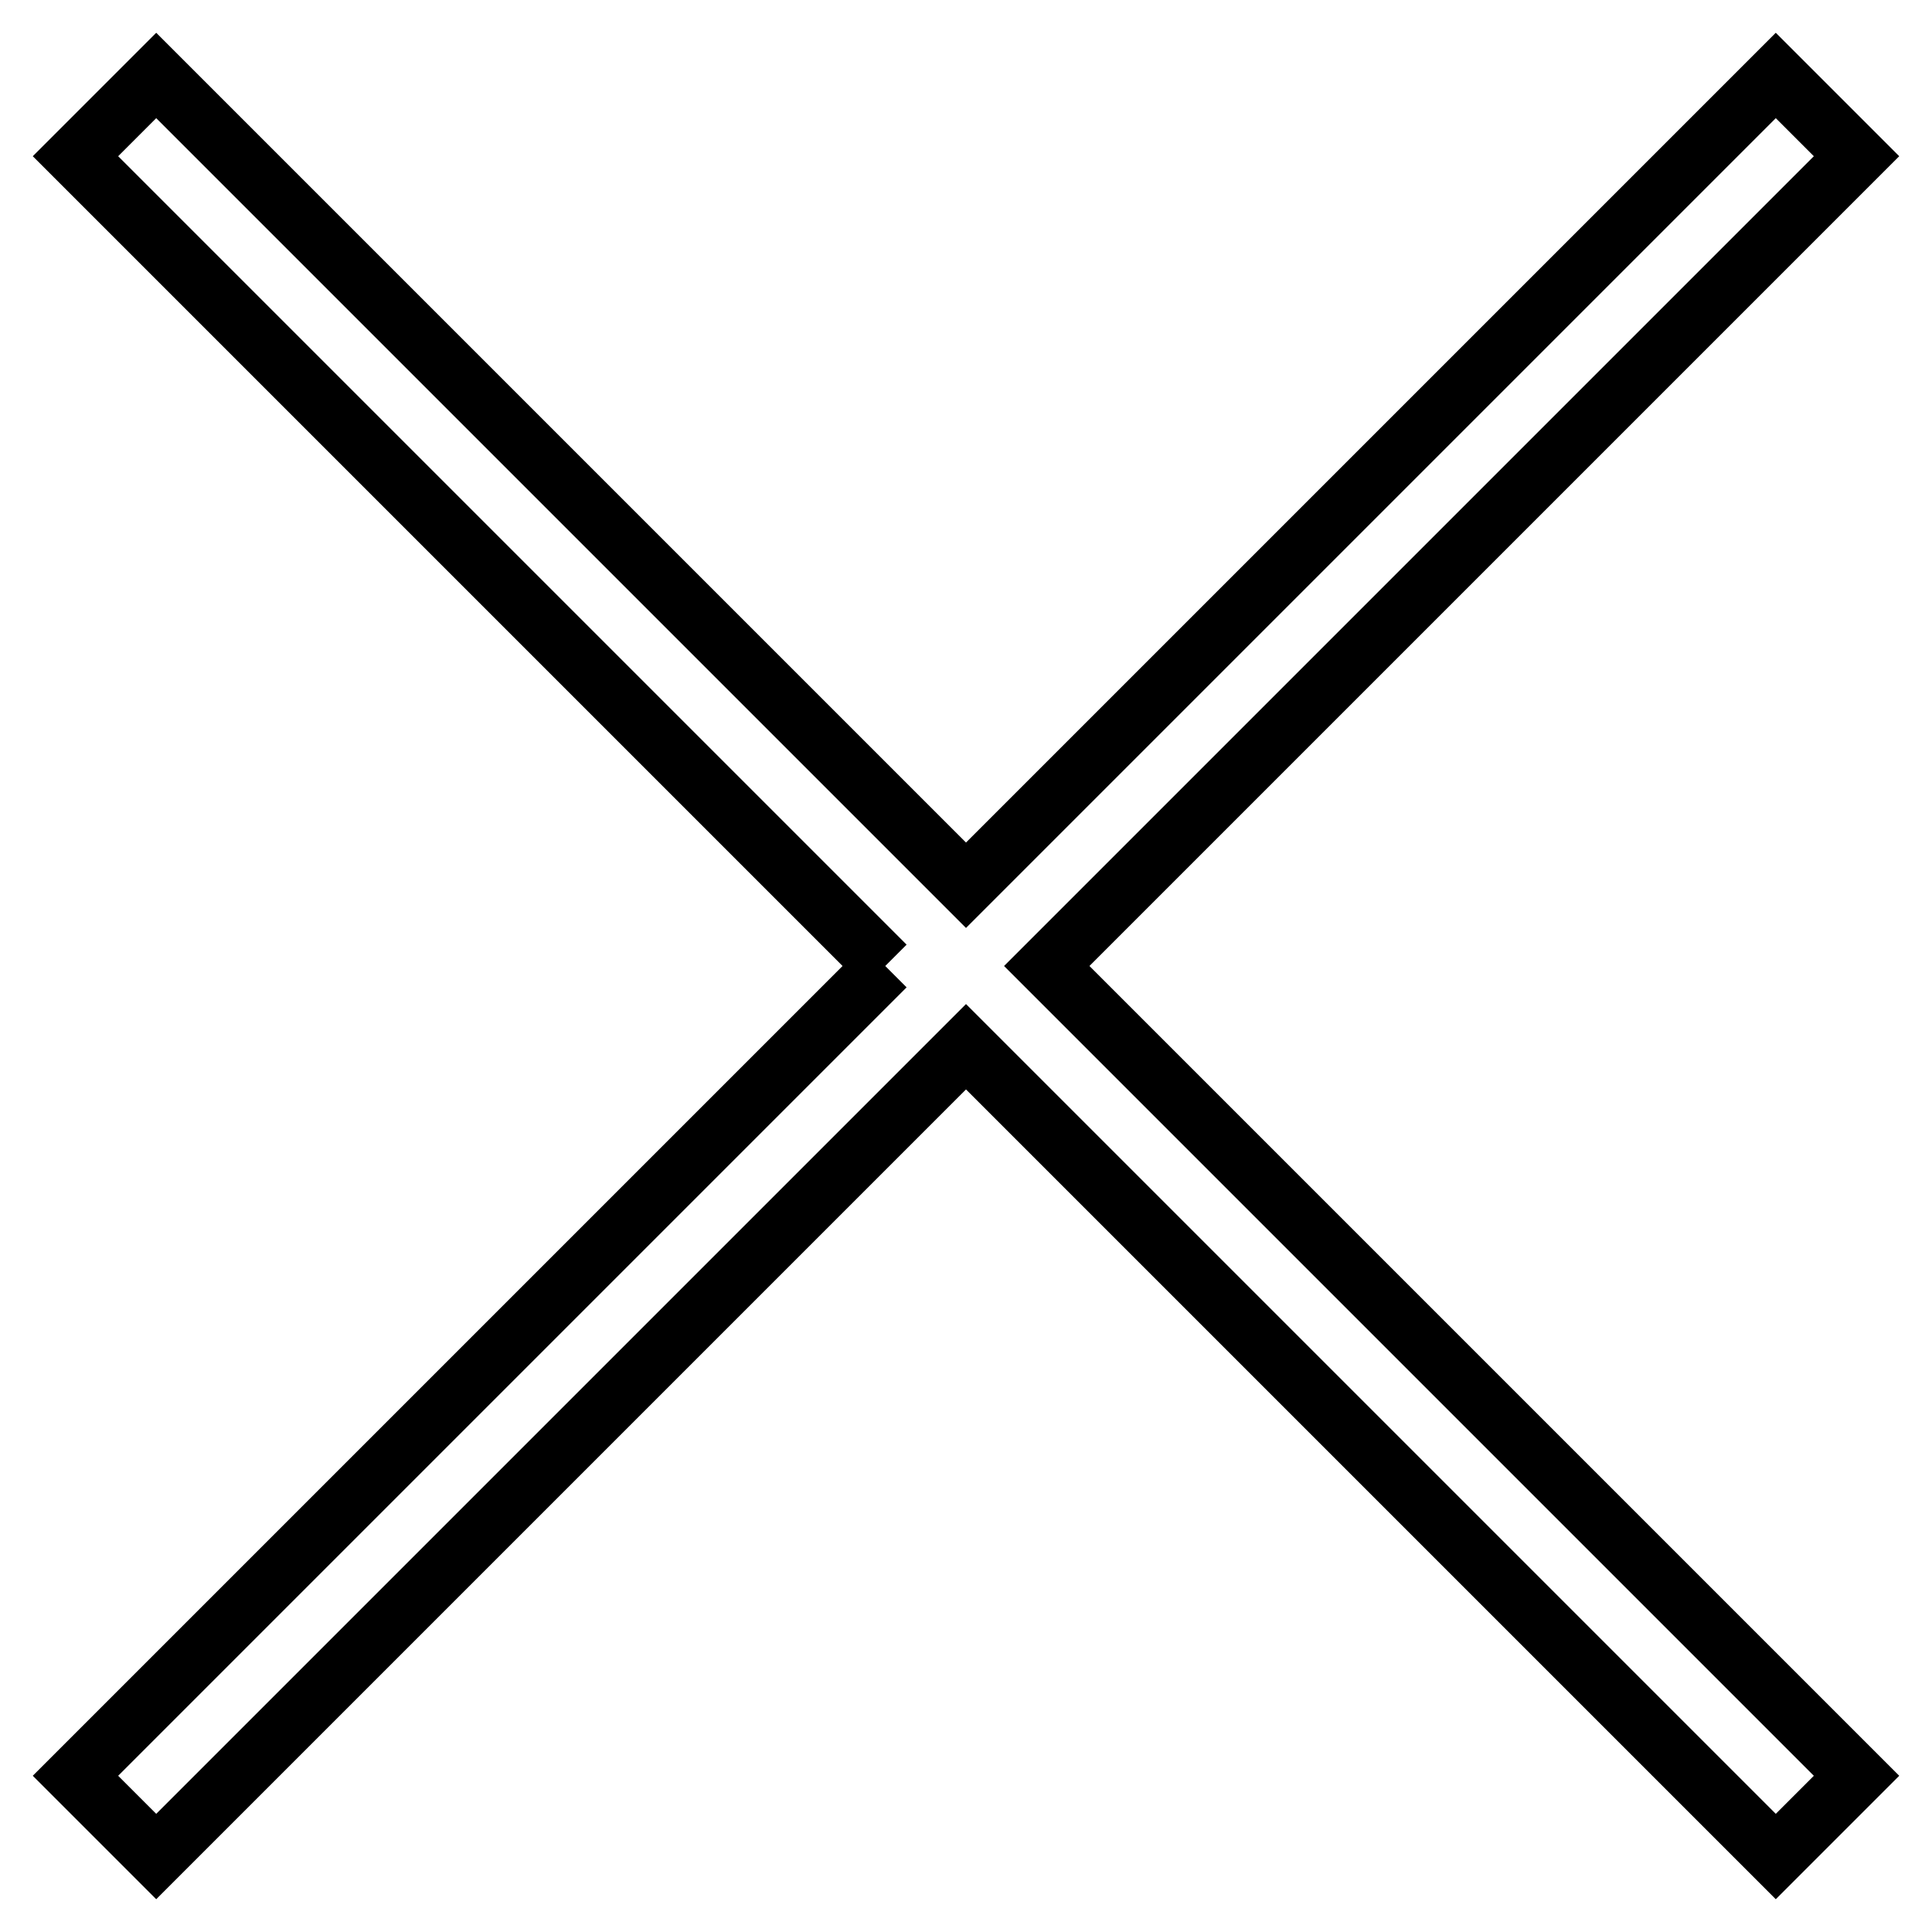 <?xml version="1.0" encoding="utf-8"?>
<!-- Svg Vector Icons : http://www.onlinewebfonts.com/icon -->
<!DOCTYPE svg PUBLIC "-//W3C//DTD SVG 1.1//EN" "http://www.w3.org/Graphics/SVG/1.1/DTD/svg11.dtd">
<svg version="1.1" xmlns="http://www.w3.org/2000/svg" xmlns:xlink="http://www.w3.org/1999/xlink" x="0px" y="0px" viewBox="0 0 256 256" enable-background="new 0 0 256 256" xml:space="preserve">
<g> <path stroke-width="8" fill-opacity="0" stroke="#000000"  d="M117.3,128L10,20.7L20.7,10L128,117.3L235.3,10L246,20.7L138.7,128L246,235.3L235.3,246L128,138.7L20.7,246 L10,235.3L117.3,128L117.3,128 M117.3,128L117.3,128z"/></g>
</svg>